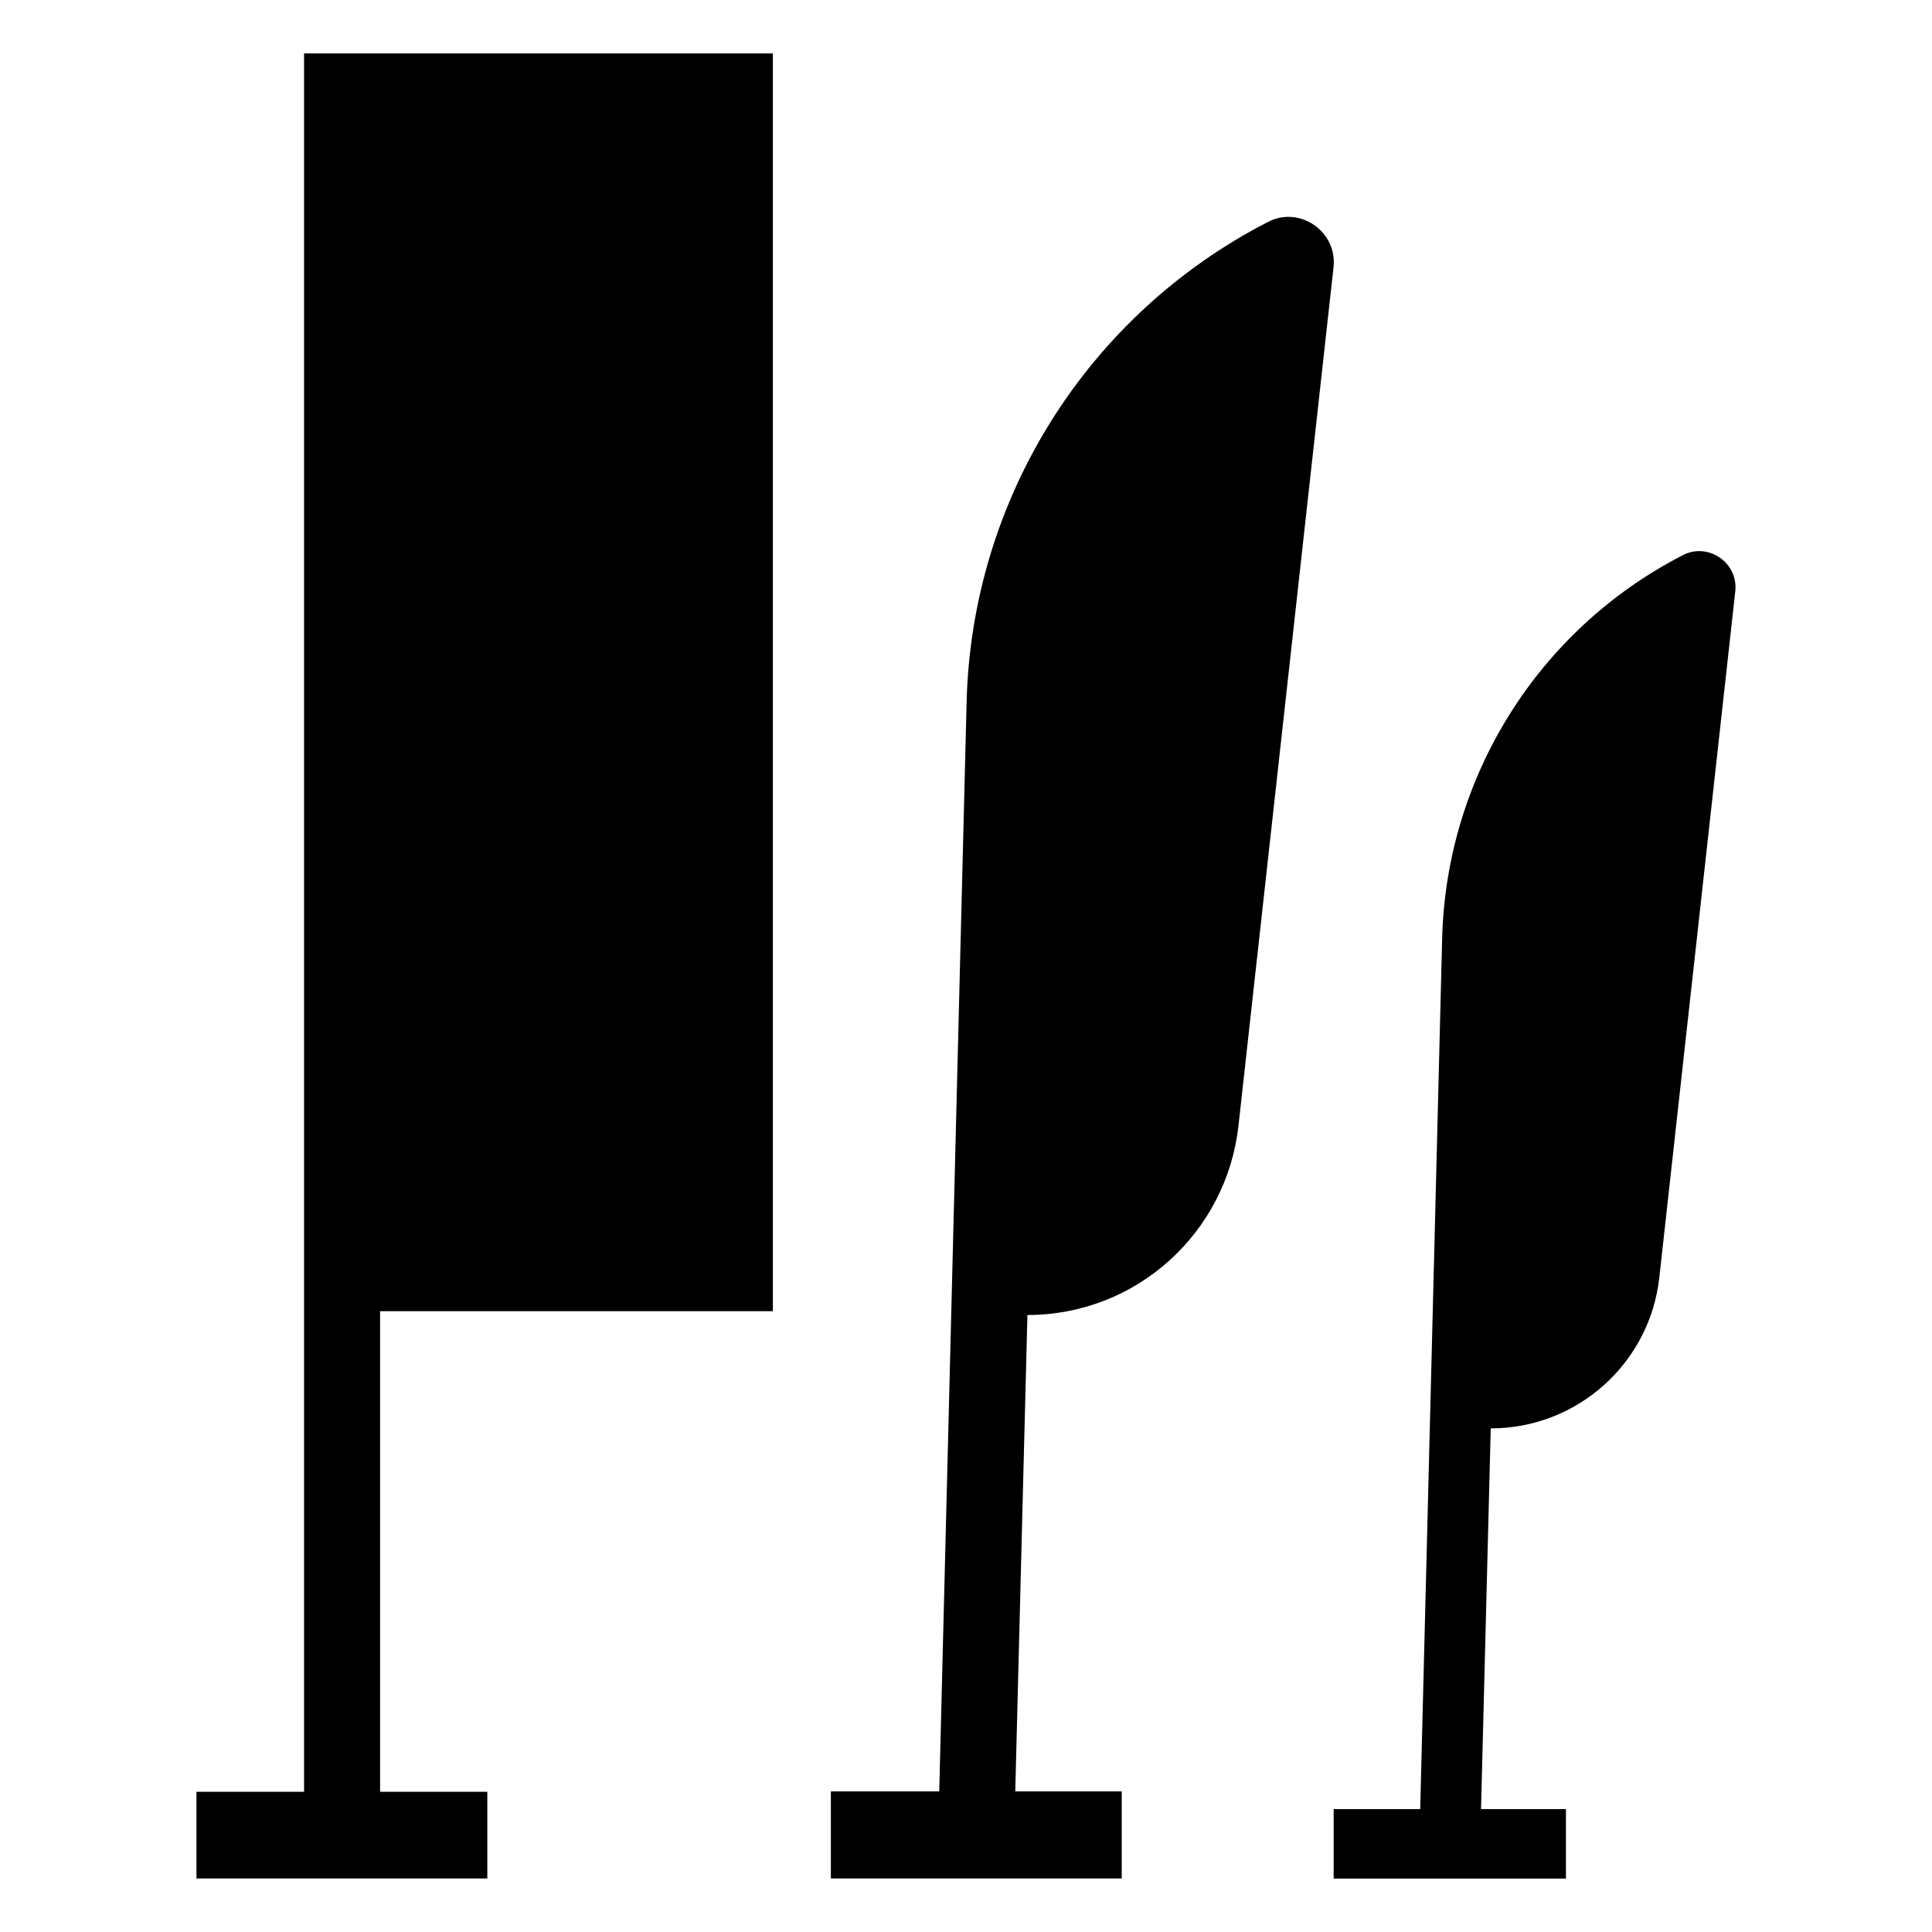 <?xml version="1.0" encoding="UTF-8"?>
<!-- Uploaded to: SVG Repo, www.svgrepo.com, Generator: SVG Repo Mixer Tools -->
<svg fill="#000000" width="800px" height="800px" version="1.1" viewBox="144 144 512 512" xmlns="http://www.w3.org/2000/svg">
 <g>
  <path d="m244.73 491.48v127.36h28.414v22.973h-77.082v-22.973h28.516v-460.68h124.24v333.32z"/>
  <path d="m539.06 522.54c22.914 0 42.16-17.23 44.68-40.004l20.121-181.77c0.875-7.719-7.305-13.18-14.008-9.582-38.238 19.719-62.625 58.684-63.672 101.67l-5.812 230.58-22.934 0.004v18.398h61.555v-18.398h-22.5z"/>
  <path d="m497.39 214.89-25.191 227.52c-3.184 28.254-26.953 50.078-55.922 50.078l-3.223 126.25h28.215v23.074h-77.082v-23.074h28.719l7.254-288.58c1.309-53.809 31.84-102.57 79.703-127.26 8.398-4.523 18.625 2.359 17.527 11.992z"/>
 </g>
</svg>